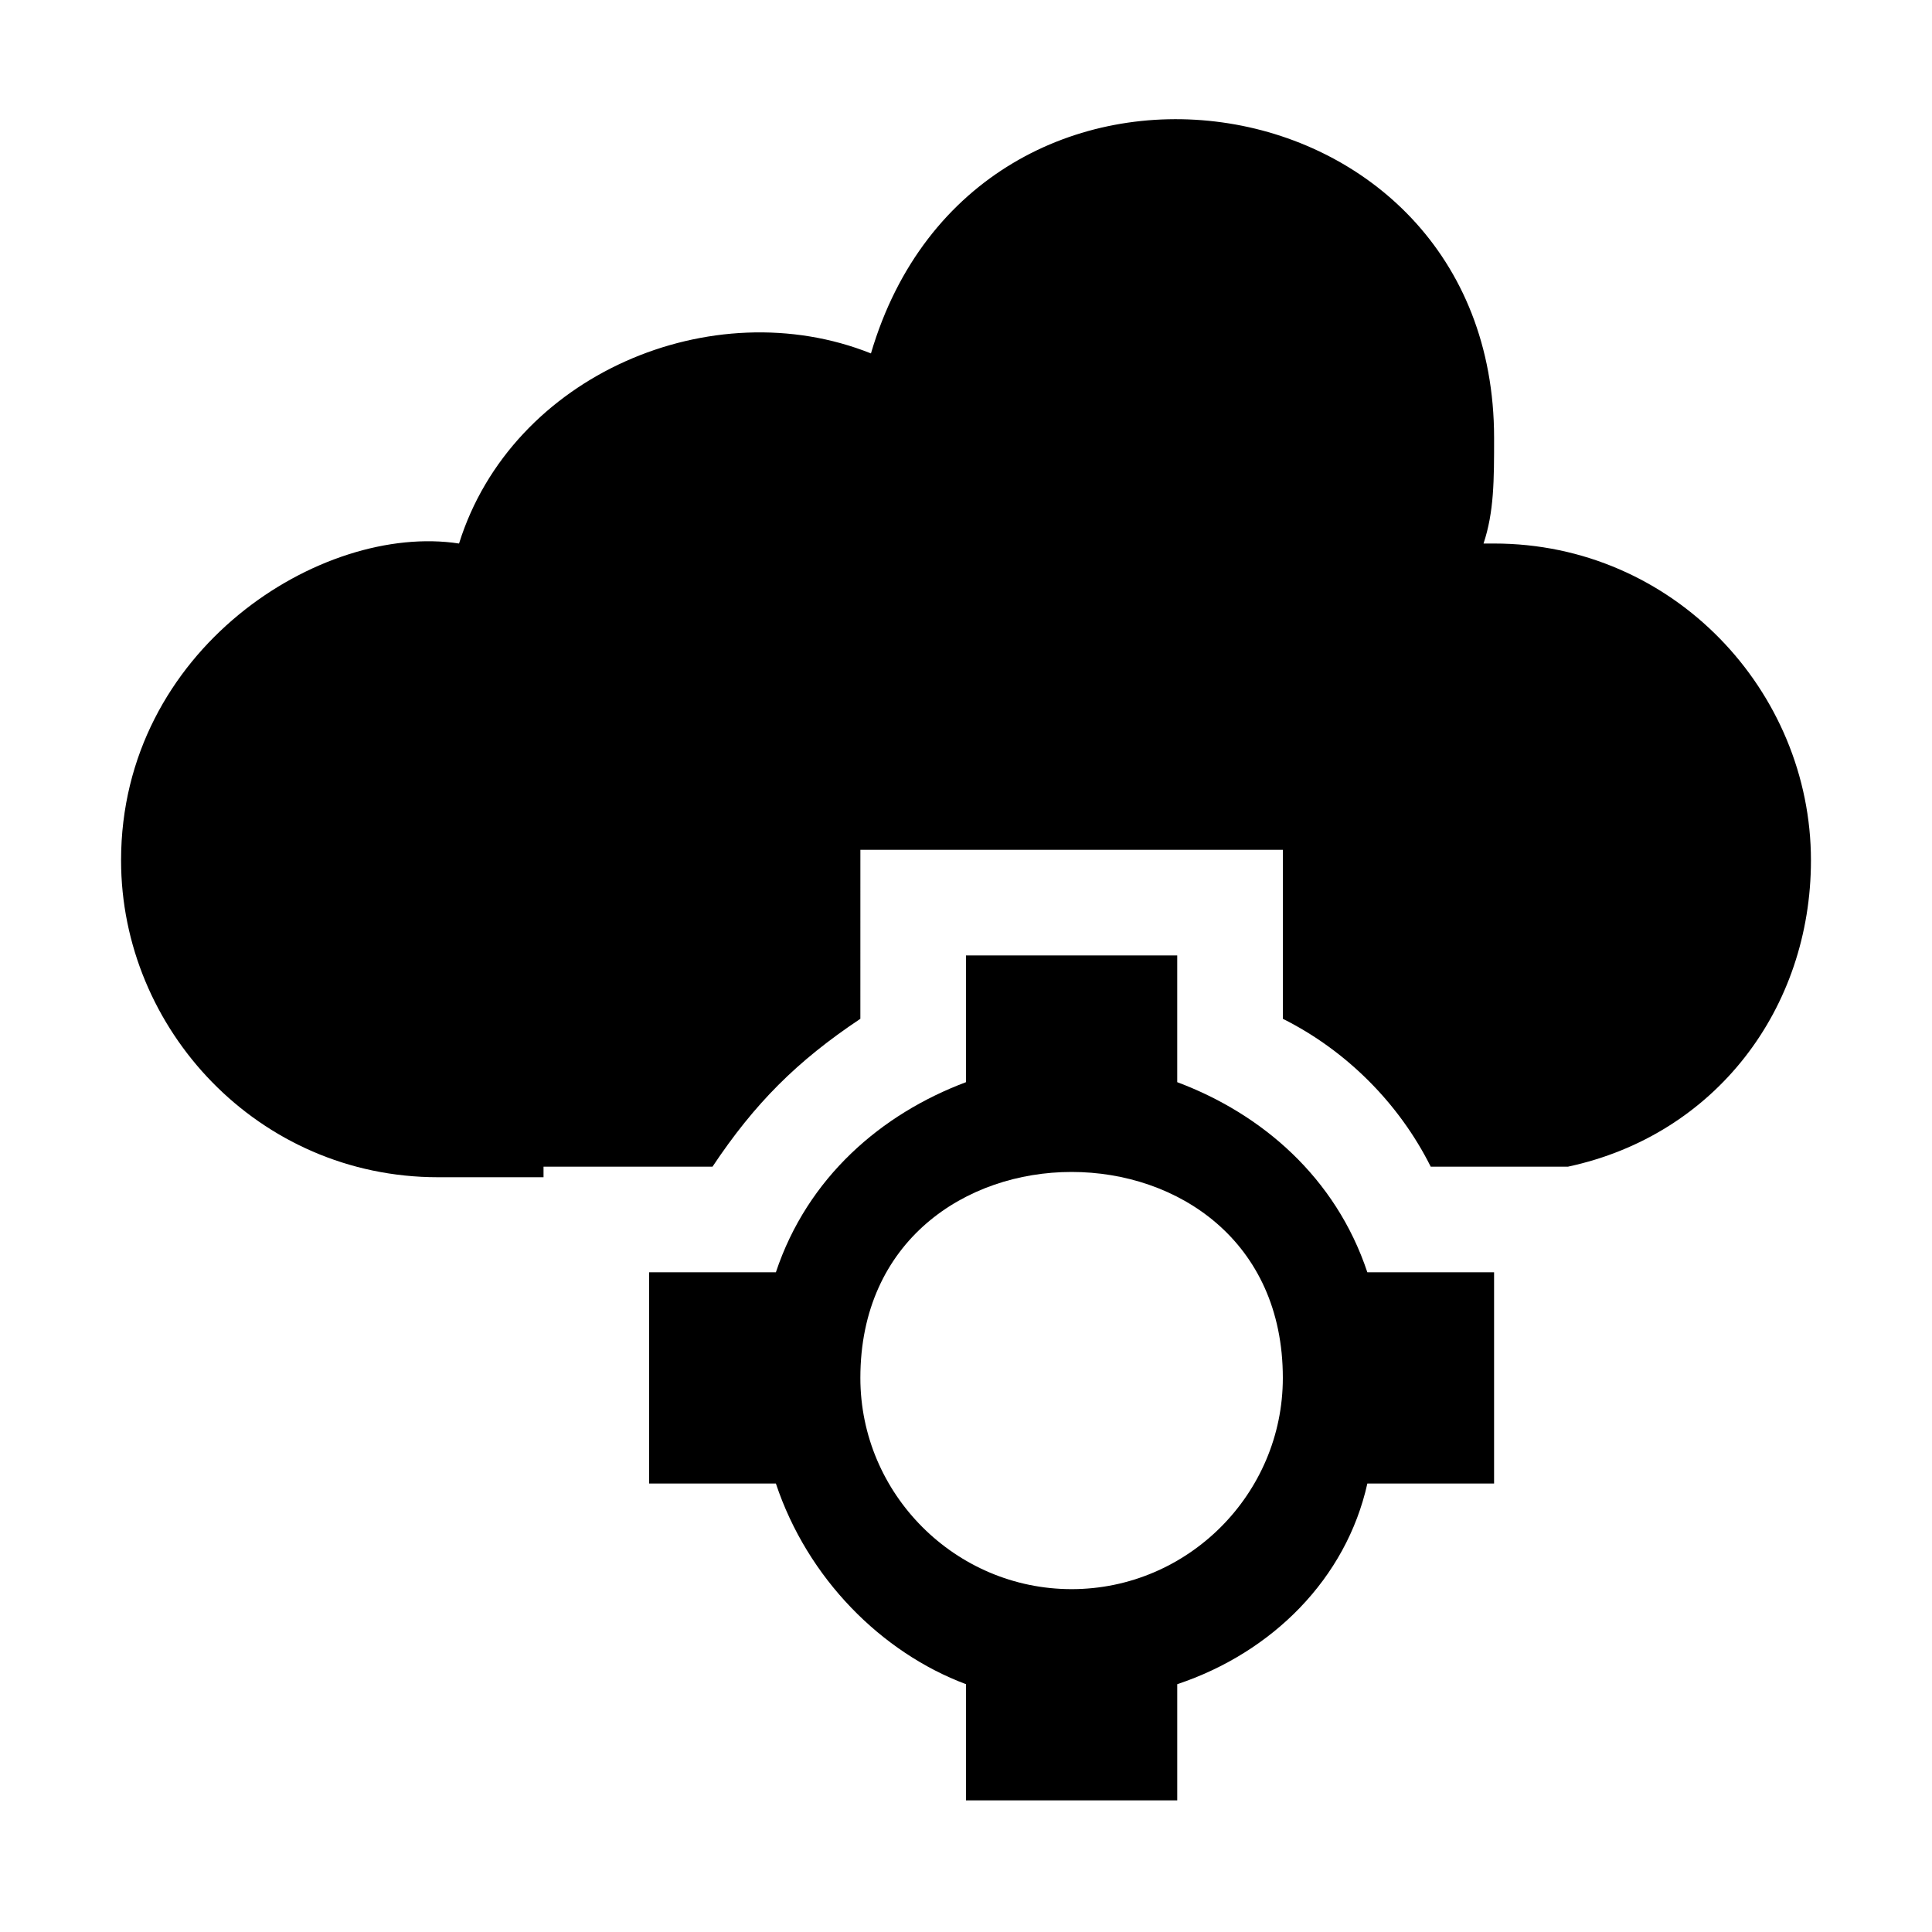 <?xml version="1.0" encoding="UTF-8"?>
<!-- Uploaded to: SVG Repo, www.svgrepo.com, Generator: SVG Repo Mixer Tools -->
<svg fill="#000000" width="800px" height="800px" version="1.1" viewBox="144 144 512 512" xmlns="http://www.w3.org/2000/svg">
 <g>
  <path d="m539.95 288.04h-2.801c2.801-8.395 2.801-16.793 2.801-27.988 0-97.965-137.15-117.55-165.14-22.391-41.984-16.793-95.164 5.598-109.16 50.379-36.387-5.598-89.566 27.992-89.566 83.969 0 44.781 36.387 83.969 83.969 83.969h27.988v-2.801h44.781c11.195-16.793 22.391-27.988 39.184-39.184l0.004-44.781h111.96v44.781c16.793 8.398 30.789 22.391 39.184 39.184h36.387c39.188-8.395 64.379-41.98 64.379-81.168 0-44.781-36.387-83.969-83.969-83.969z"/>
  <path d="m400 397.2v33.586c-22.391 8.398-41.984 25.191-50.383 50.383h-33.586v55.98h33.586c8.398 25.191 27.988 44.781 50.383 53.18v30.789h55.98v-30.789c25.191-8.398 44.781-27.988 50.383-53.18h33.582v-55.98h-33.586c-8.398-25.191-27.988-41.984-50.383-50.383v-33.586zm83.965 111.96c0 30.789-25.191 55.98-55.98 55.98s-55.98-25.191-55.98-55.98c0.004-72.773 111.96-72.773 111.96 0z"/>
 </g>
</svg>